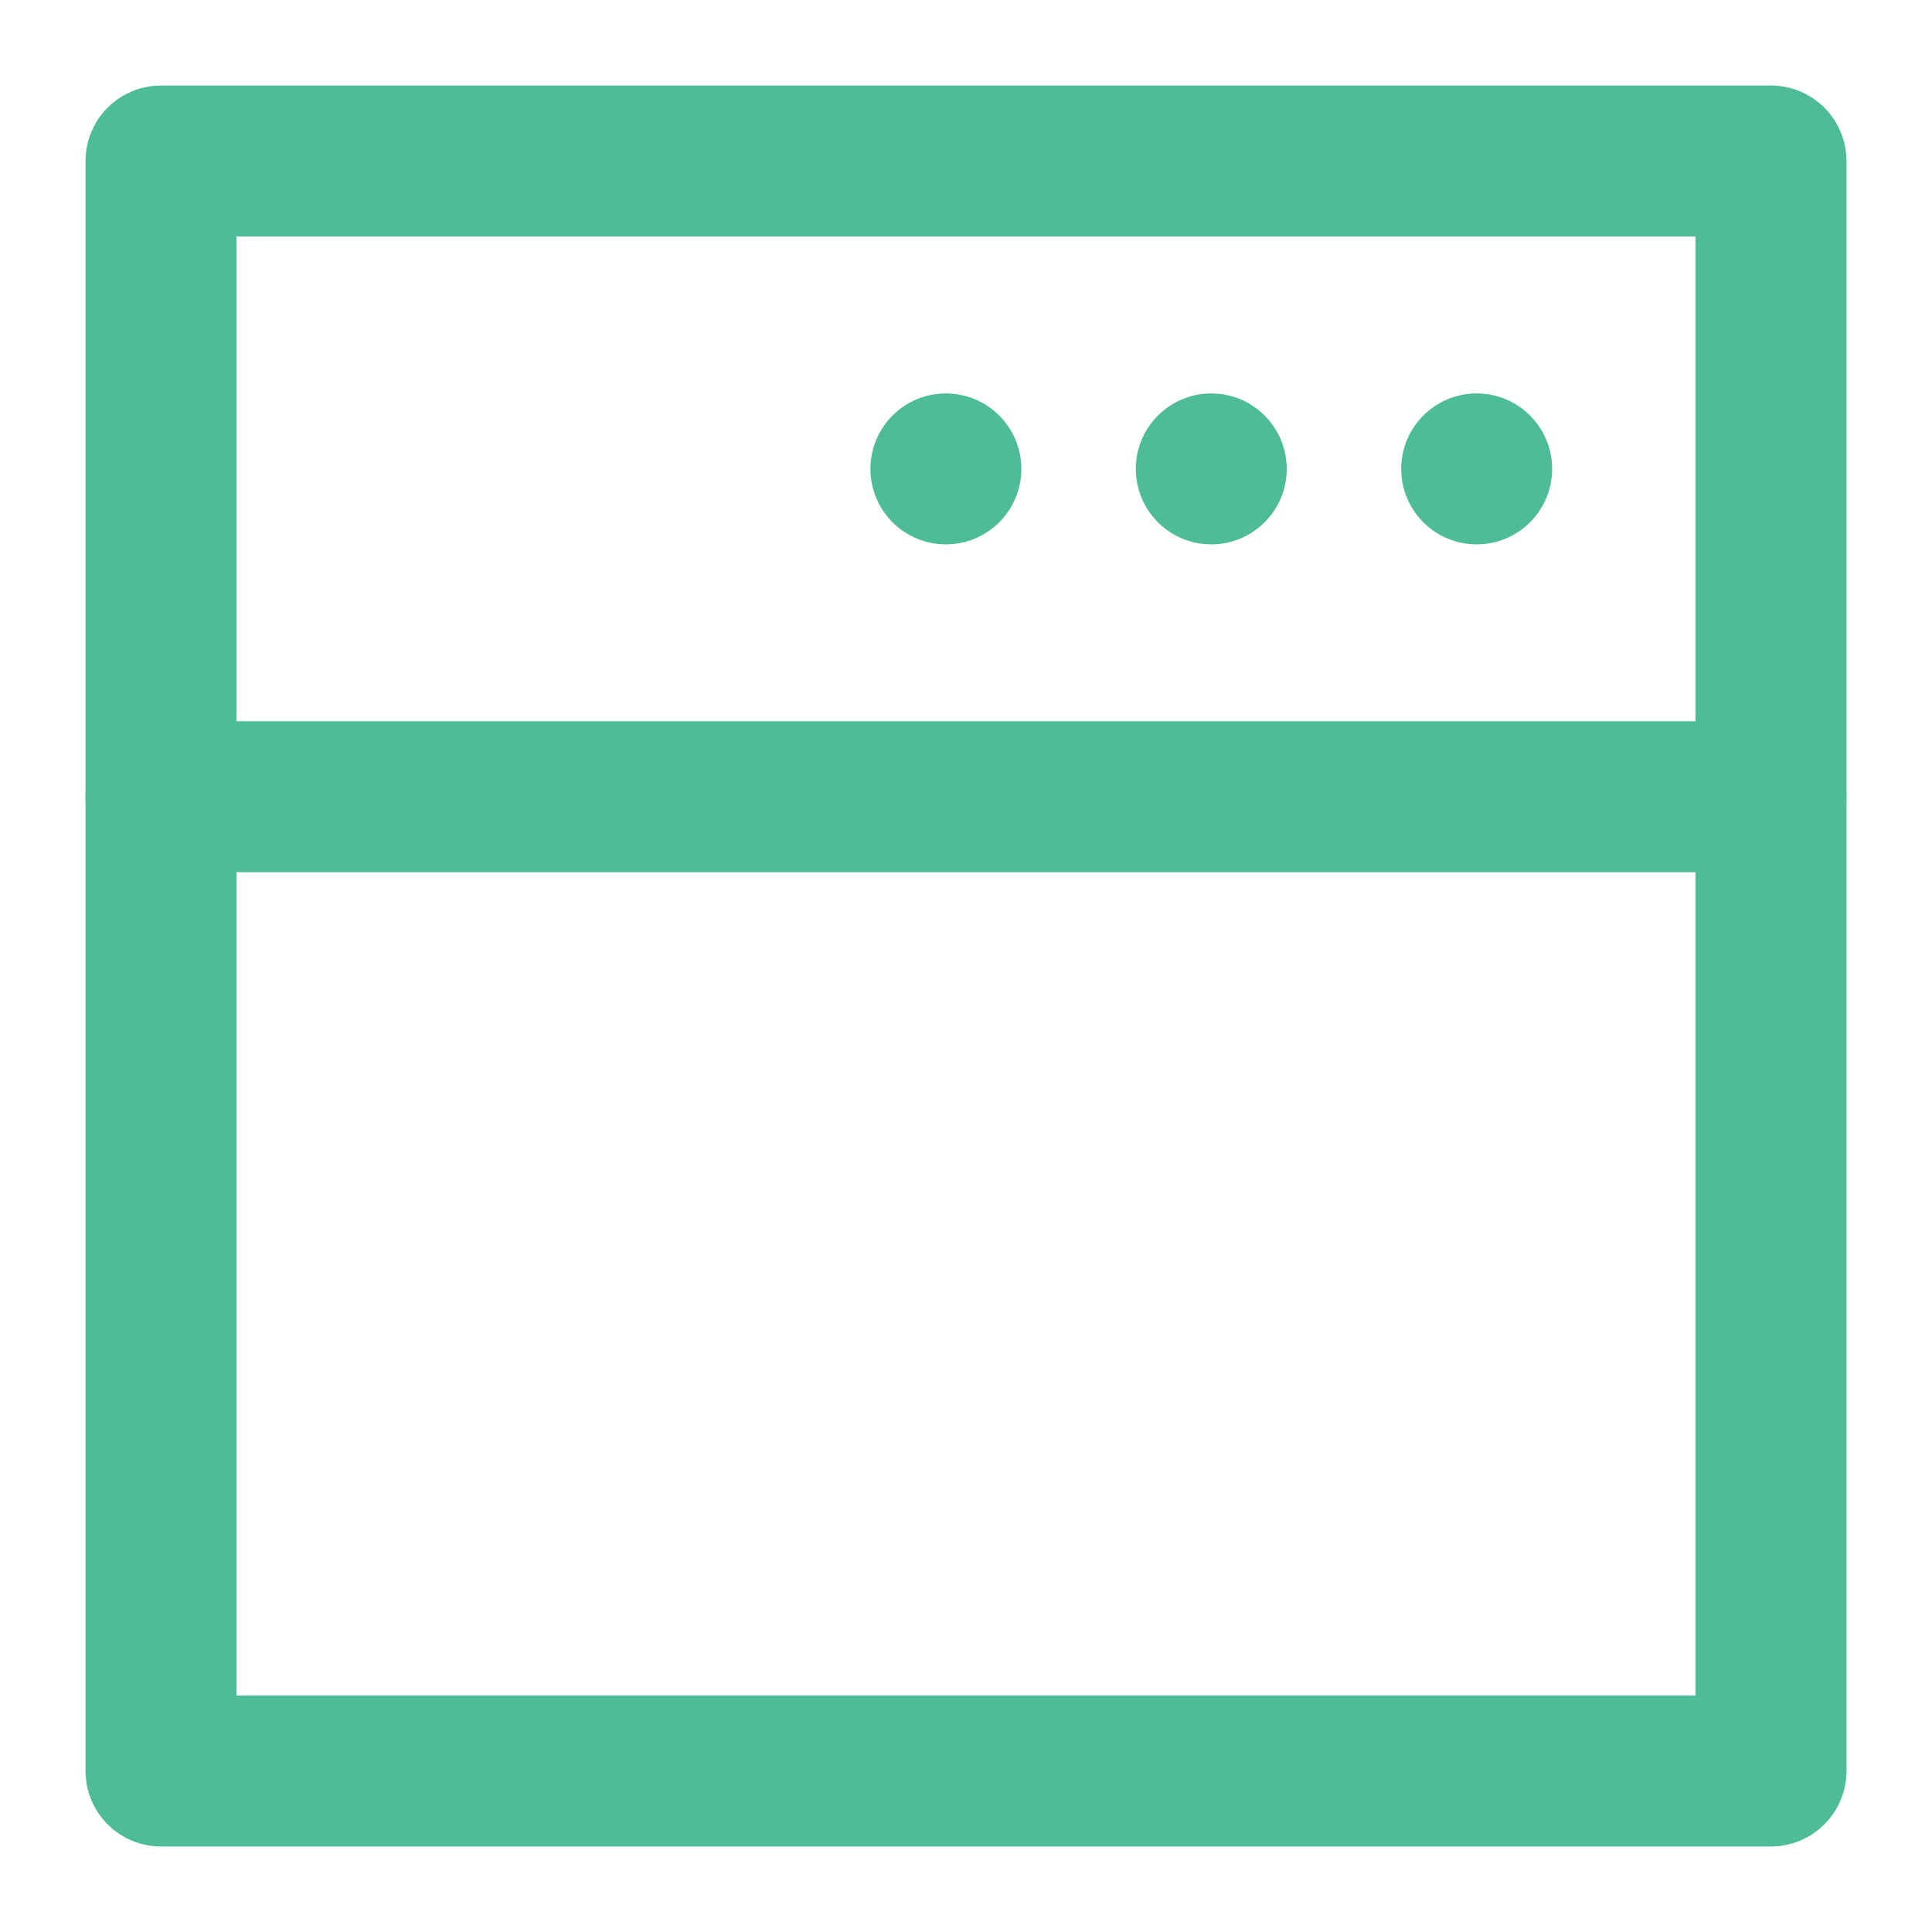 <svg width="384" height="384" viewBox="0 0 384 384" fill="none" xmlns="http://www.w3.org/2000/svg">
<g clip-path="url(#clip0_116_7063)">
<path d="M352 32H32V352H352V32Z" stroke="#4DBC97" stroke-width="30" stroke-linecap="round" stroke-linejoin="round"/>
<path d="M352 158.35H32" stroke="#4DBC97" stroke-width="30" stroke-linecap="round" stroke-linejoin="round"/>
<path d="M293.5 108.2C301.784 108.2 308.5 101.484 308.5 93.2C308.5 84.916 301.784 78.2 293.5 78.2C285.216 78.2 278.5 84.916 278.5 93.2C278.5 101.484 285.216 108.2 293.5 108.2Z" fill="#4DBC97"/>
<path d="M240.75 108.2C249.034 108.2 255.75 101.484 255.75 93.2C255.75 84.916 249.034 78.2 240.75 78.2C232.466 78.2 225.75 84.916 225.75 93.2C225.75 101.484 232.466 108.2 240.75 108.2Z" fill="#4DBC97"/>
<path d="M188 108.2C196.284 108.2 203 101.484 203 93.2C203 84.916 196.284 78.2 188 78.2C179.716 78.2 173 84.916 173 93.2C173 101.484 179.716 108.2 188 108.2Z" fill="#4DBC97"/>
</g>
<defs>
<clipPath id="clip0_116_7063">
<rect width="384" height="384" fill="white"/>
</clipPath>
</defs>
</svg>
